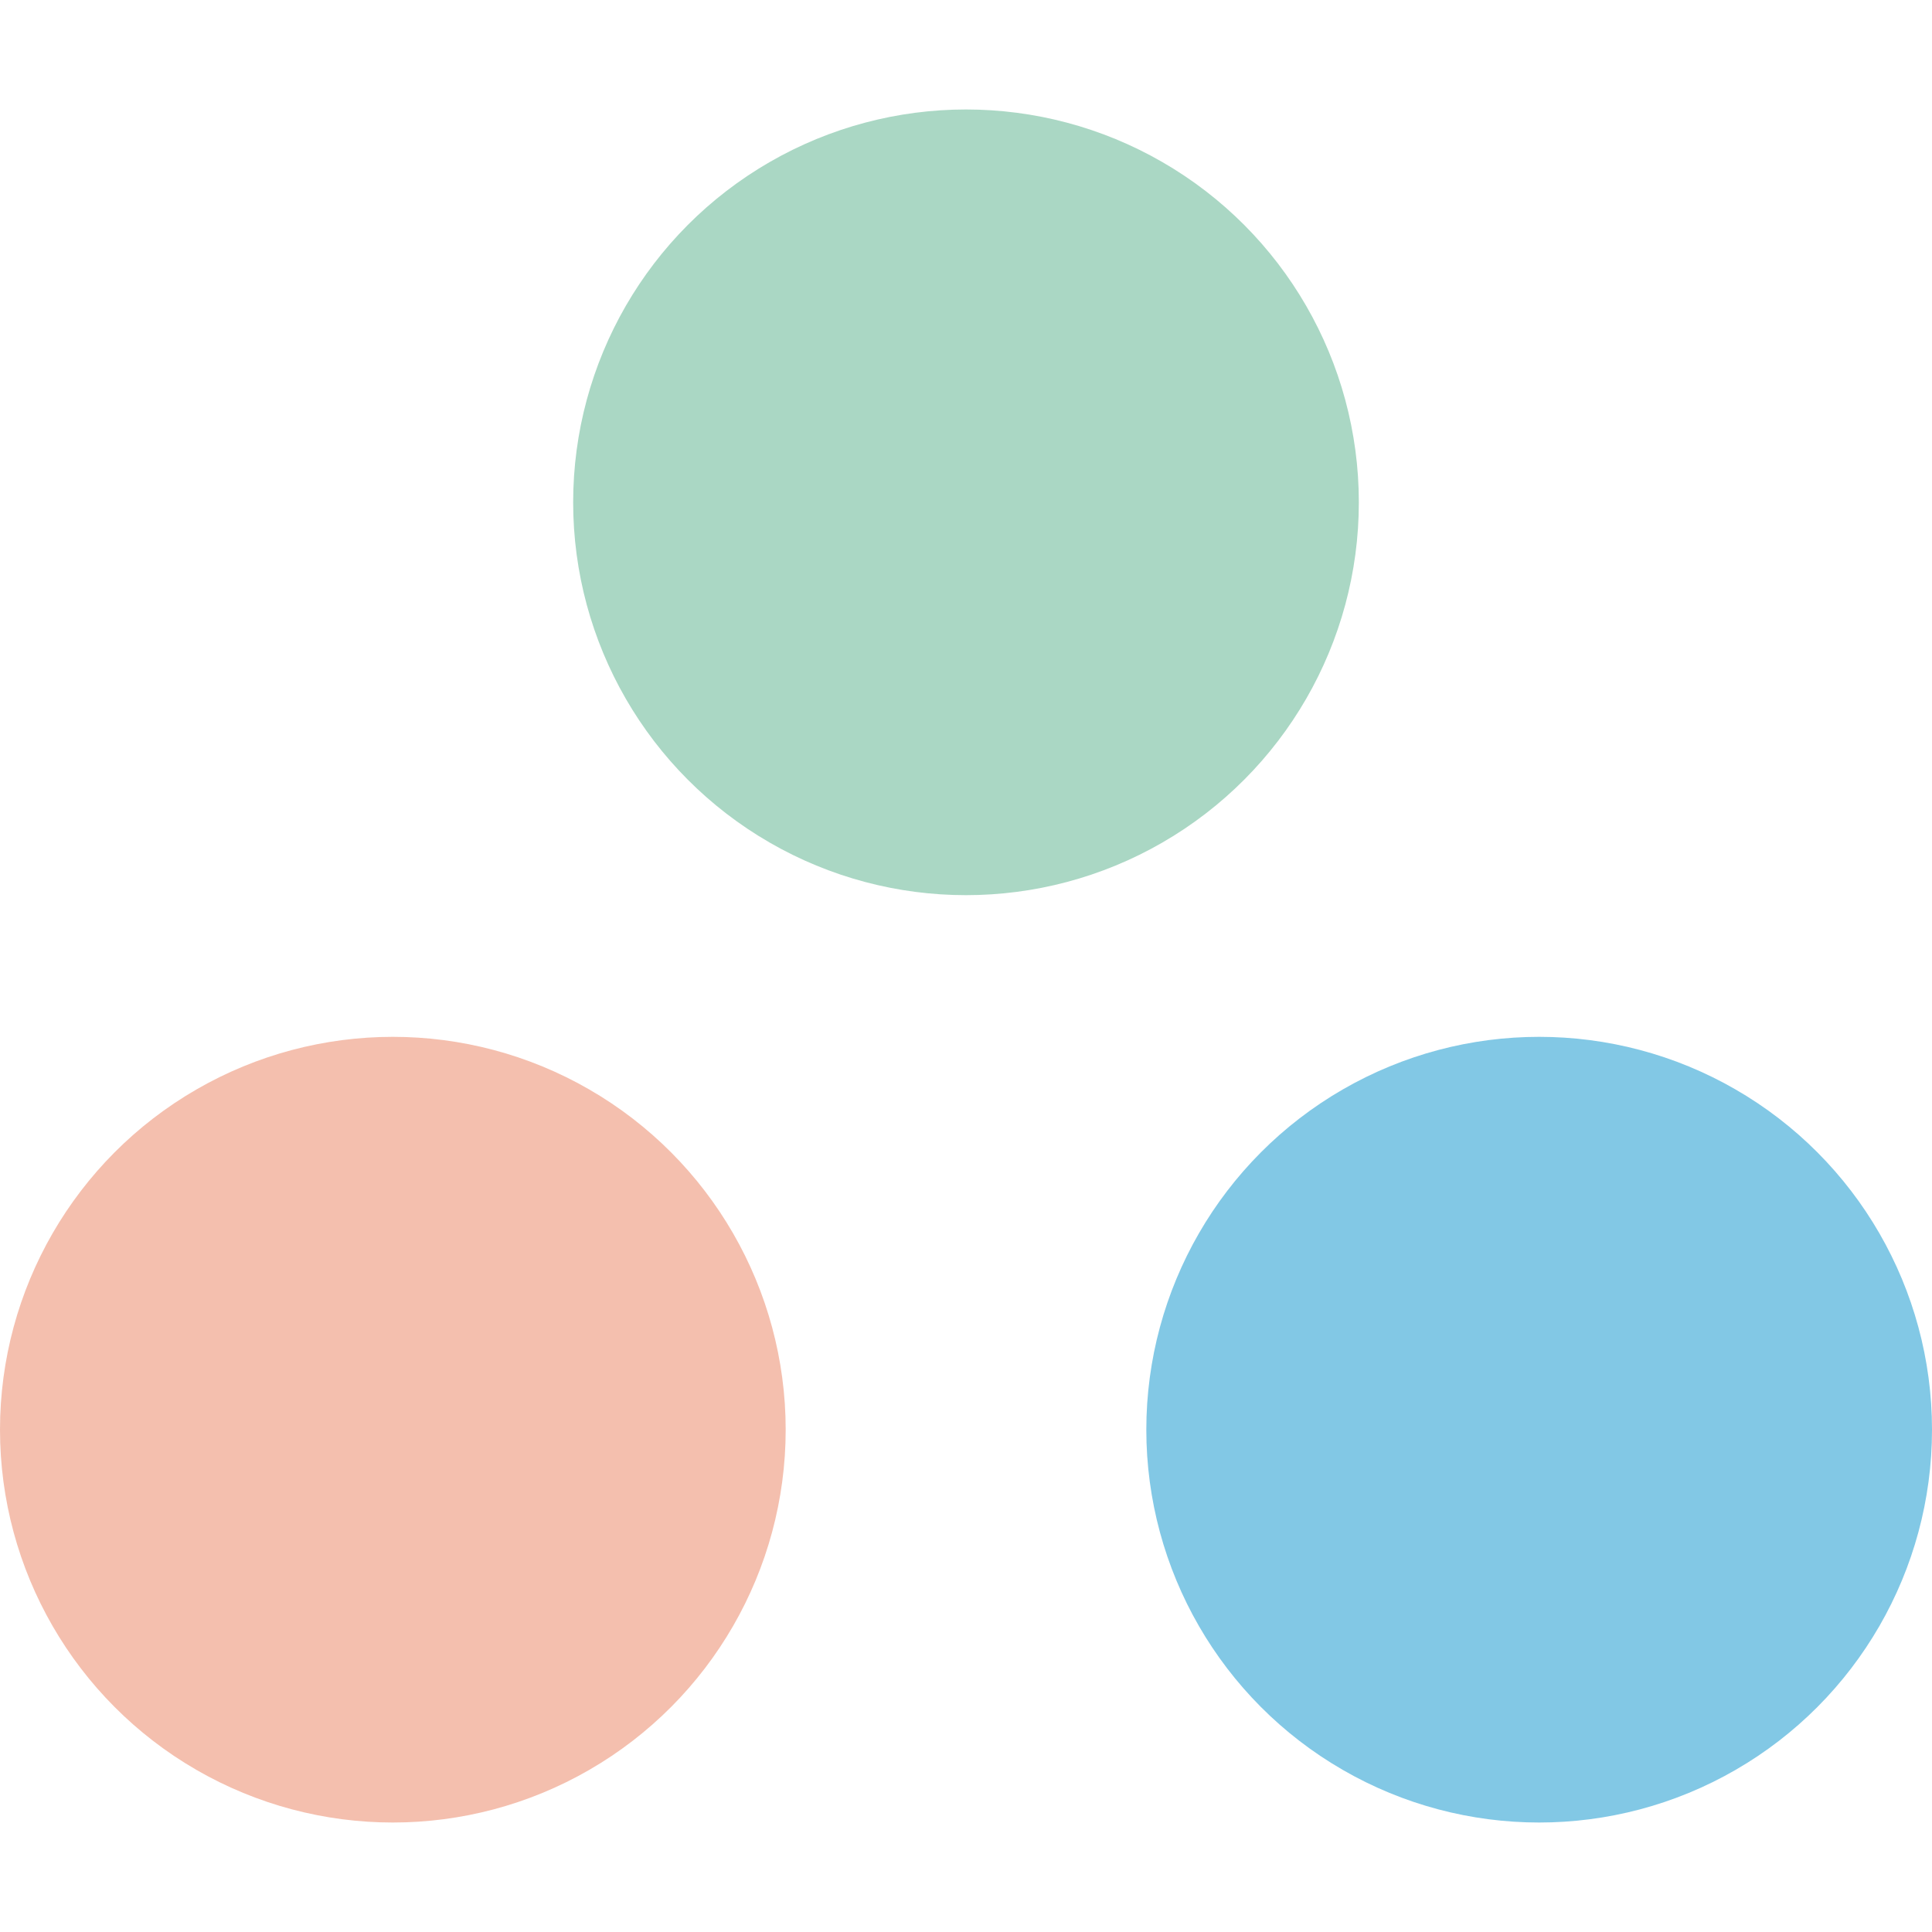 <!-- Generator: Adobe Illustrator 22.1.0, SVG Export Plug-In  -->
<svg version="1.1"
	 xmlns="http://www.w3.org/2000/svg" xmlns:xlink="http://www.w3.org/1999/xlink" xmlns:a="http://ns.adobe.com/AdobeSVGViewerExtensions/3.0/"
	 x="0px" y="0px" width="30px" height="30px" viewBox="0 0 30 30" style="enable-background:new 0 0 30 30;" xml:space="preserve">
<style type="text/css">
	.st0{fill:#AAD7C4;}
	.st1{fill:#F4BFAE;}
	.st2{fill:#82C8E5;}
	.st3{fill:none;}
</style>
<defs>
</defs>
<g>
	<g>
		<g>
			<circle class="st0" cx="15" cy="7.8" r="6.1"/>
		</g>
		<g>
			<circle class="st1" cx="6.1" cy="22.2" r="6.1"/>
		</g>
		<g>
			<circle class="st2" cx="23.9" cy="22.2" r="6.1"/>
		</g>
	</g>
	<rect x="0" class="st3" width="30" height="30"/>
</g>
</svg>
